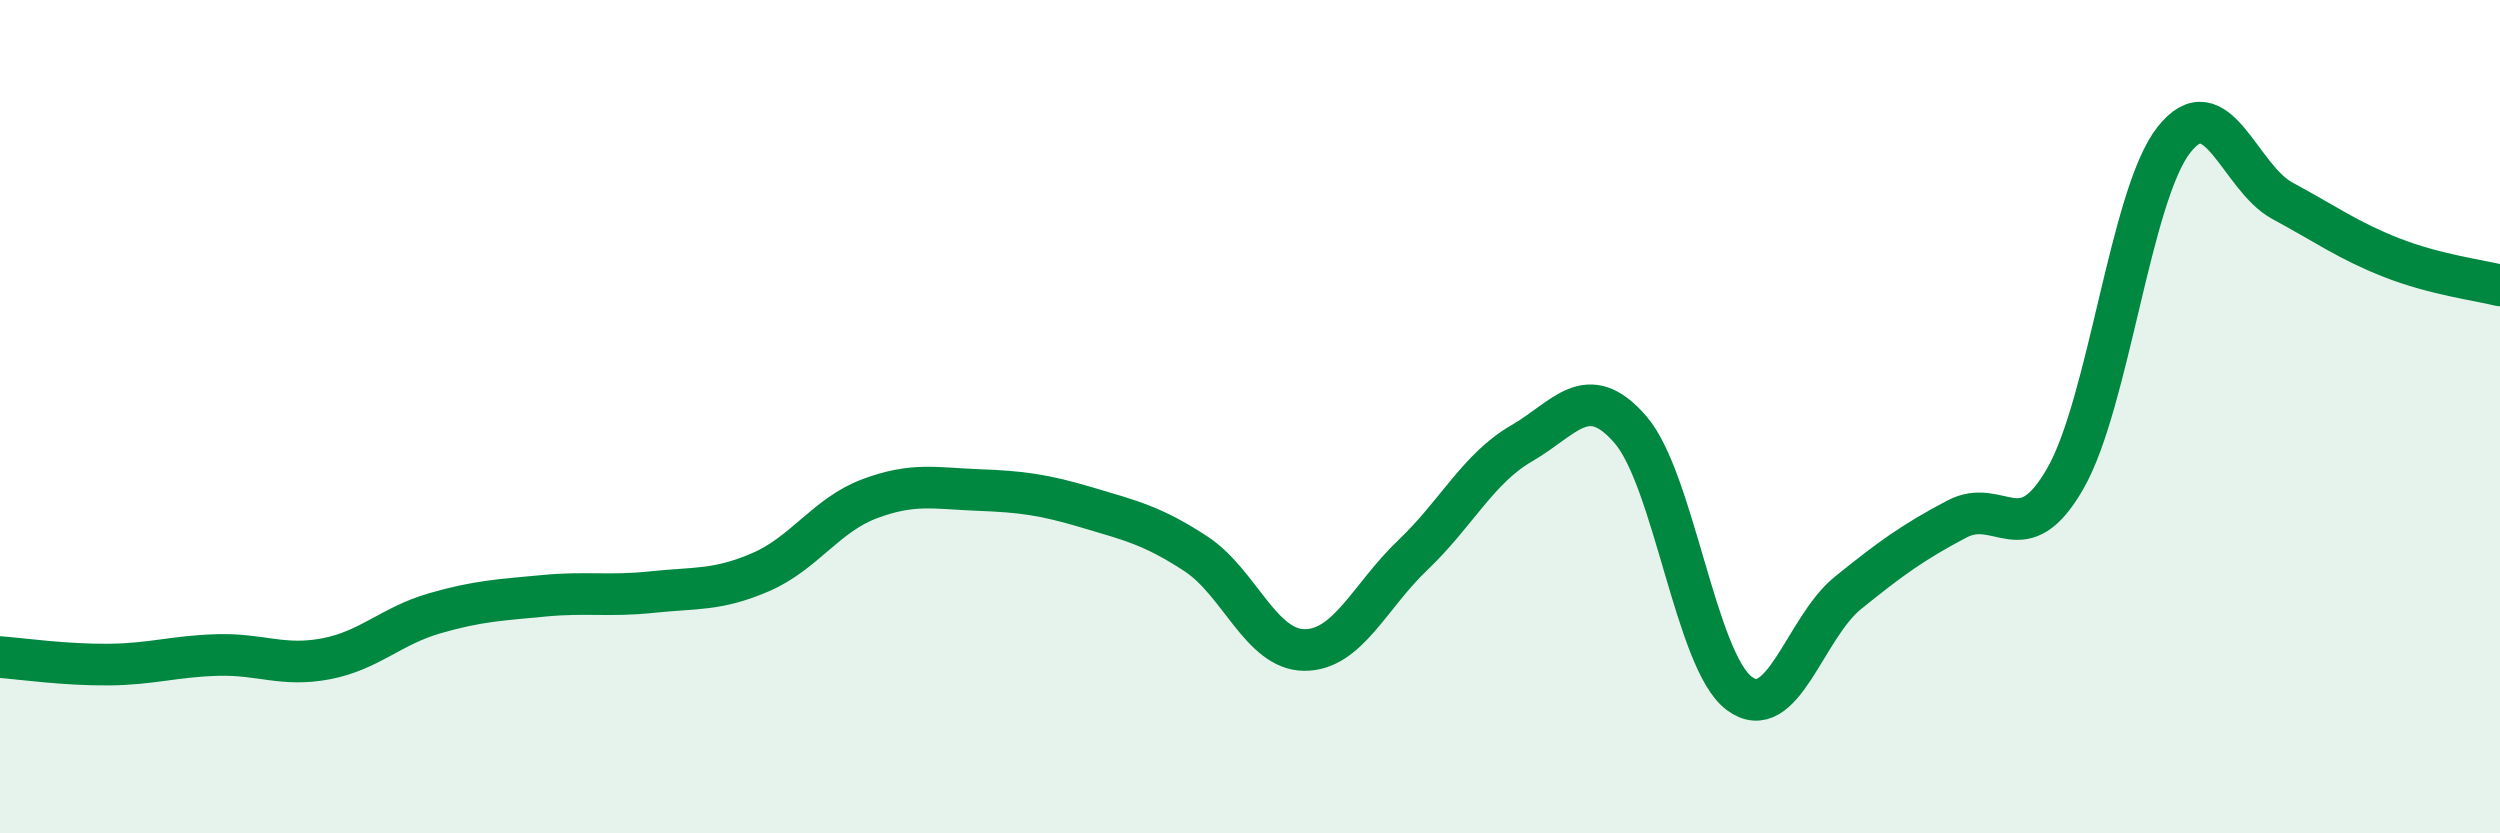 
    <svg width="60" height="20" viewBox="0 0 60 20" xmlns="http://www.w3.org/2000/svg">
      <path
        d="M 0,15.77 C 0.52,15.81 1.57,15.96 2.61,15.95 C 3.65,15.94 4.18,15.75 5.22,15.72 C 6.26,15.69 6.79,16.01 7.83,15.81 C 8.87,15.61 9.39,15.02 10.43,14.72 C 11.47,14.42 12,14.4 13.04,14.3 C 14.08,14.2 14.61,14.32 15.65,14.21 C 16.69,14.1 17.22,14.18 18.26,13.73 C 19.3,13.28 19.83,12.36 20.87,11.97 C 21.91,11.58 22.44,11.72 23.48,11.76 C 24.52,11.8 25.05,11.87 26.09,12.18 C 27.13,12.49 27.66,12.61 28.7,13.29 C 29.74,13.97 30.26,15.59 31.3,15.6 C 32.34,15.61 32.87,14.31 33.91,13.32 C 34.95,12.33 35.48,11.24 36.52,10.64 C 37.56,10.04 38.09,9.11 39.13,10.31 C 40.17,11.51 40.7,15.86 41.74,16.64 C 42.78,17.42 43.31,15.07 44.35,14.23 C 45.39,13.39 45.92,13.01 46.96,12.46 C 48,11.91 48.53,13.3 49.57,11.48 C 50.61,9.66 51.13,4.69 52.17,3.36 C 53.21,2.03 53.74,4.26 54.78,4.82 C 55.82,5.38 56.35,5.77 57.39,6.18 C 58.43,6.59 59.48,6.72 60,6.85L60 20L0 20Z"
        fill="#008740"
        opacity="0.1"
        stroke-linecap="round"
        stroke-linejoin="round"
      />
      <path
        d="M 0,15.77 C 0.52,15.81 1.57,15.96 2.61,15.95 C 3.65,15.94 4.18,15.75 5.22,15.72 C 6.26,15.69 6.79,16.01 7.83,15.81 C 8.87,15.61 9.39,15.02 10.43,14.72 C 11.47,14.42 12,14.4 13.04,14.3 C 14.08,14.2 14.61,14.32 15.65,14.21 C 16.69,14.1 17.22,14.18 18.26,13.73 C 19.3,13.28 19.83,12.36 20.87,11.97 C 21.91,11.58 22.44,11.72 23.48,11.76 C 24.52,11.8 25.05,11.87 26.09,12.18 C 27.13,12.49 27.66,12.61 28.7,13.29 C 29.74,13.97 30.26,15.59 31.3,15.6 C 32.34,15.61 32.87,14.31 33.91,13.32 C 34.95,12.33 35.48,11.24 36.52,10.64 C 37.56,10.04 38.09,9.11 39.13,10.31 C 40.17,11.51 40.7,15.86 41.74,16.64 C 42.78,17.42 43.31,15.07 44.35,14.23 C 45.39,13.39 45.92,13.01 46.96,12.46 C 48,11.91 48.53,13.3 49.57,11.48 C 50.61,9.66 51.13,4.69 52.17,3.36 C 53.21,2.03 53.74,4.26 54.78,4.82 C 55.82,5.38 56.35,5.77 57.39,6.18 C 58.43,6.59 59.48,6.72 60,6.85"
        stroke="#008740"
        stroke-width="1"
        fill="none"
        stroke-linecap="round"
        stroke-linejoin="round"
      />
    </svg>
  